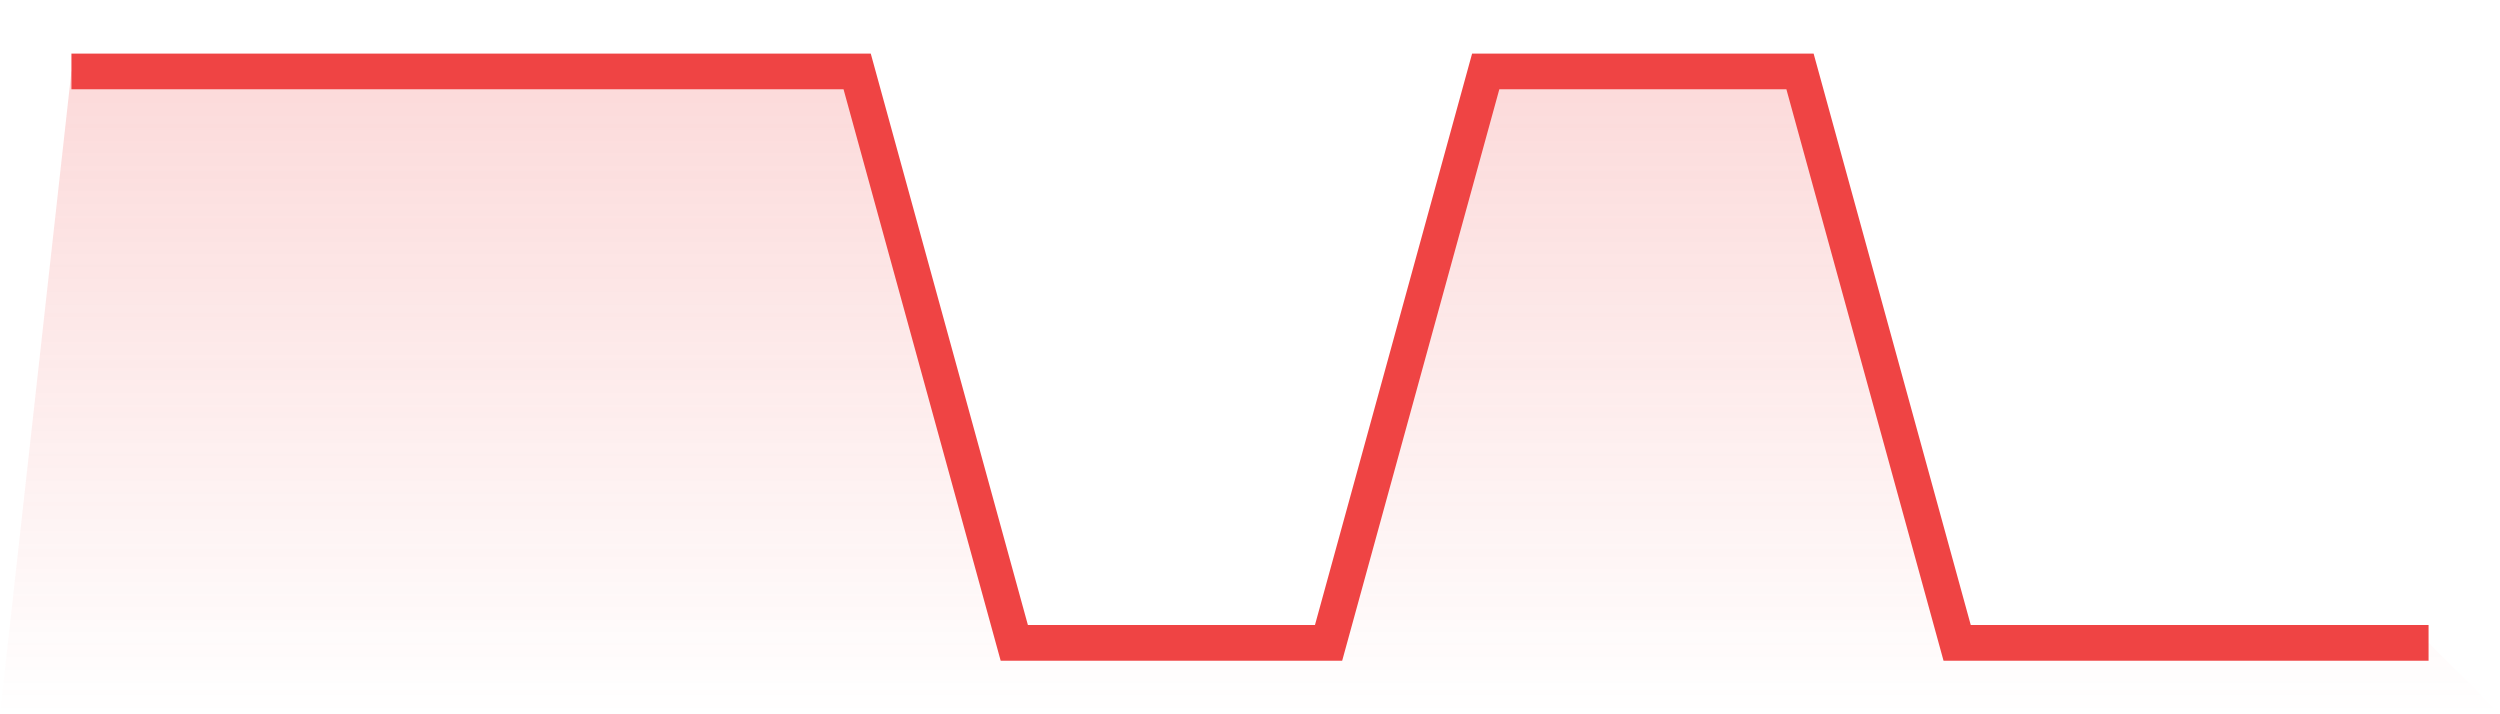 <svg viewBox="0 0 140 40" xmlns="http://www.w3.org/2000/svg">
<defs>
<linearGradient id="gradient" x1="0" x2="0" y1="0" y2="1">
<stop offset="0%" stop-color="#ef4444" stop-opacity="0.2"/>
<stop offset="100%" stop-color="#ef4444" stop-opacity="0"/>
</linearGradient>
</defs>
<path d="M4,4 L4,4 L12.8,4 L21.6,4 L30.4,4 L39.2,4 L48,4 L56.8,36 L65.6,36 L74.4,36 L83.2,4 L92,4 L100.8,4 L109.6,36 L118.4,36 L127.2,36 L136,36 L140,40 L0,40 z" fill="url(#gradient)"/>
<path d="M4,4 L4,4 L12.8,4 L21.6,4 L30.4,4 L39.2,4 L48,4 L56.8,36 L65.6,36 L74.4,36 L83.2,4 L92,4 L100.8,4 L109.6,36 L118.4,36 L127.2,36 L136,36" fill="none" stroke="#ef4444" stroke-width="2"/>
</svg>